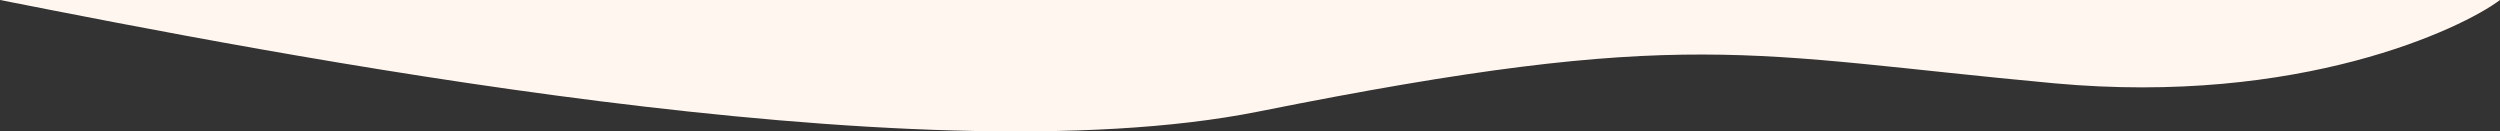 <svg xmlns="http://www.w3.org/2000/svg" width="1770.548" height="93.063" viewBox="0 0 1770.548 93.063">
  <rect x="0" y="0" width="1770.548" height="93.063" fill="#333333" stroke="none"/>
  <path id="blure-curvey-small-7" d="M825.119,78.987C581.422,127.779,121.6,36.994-66.234,0H1704.314c-27.03,20.33-141.864,74.988-315.694,58.99C1171.33,38.993,1129.74,18,825.119,78.987Z" transform="translate(66.234)" fill="#fff6f0"/>
</svg>
